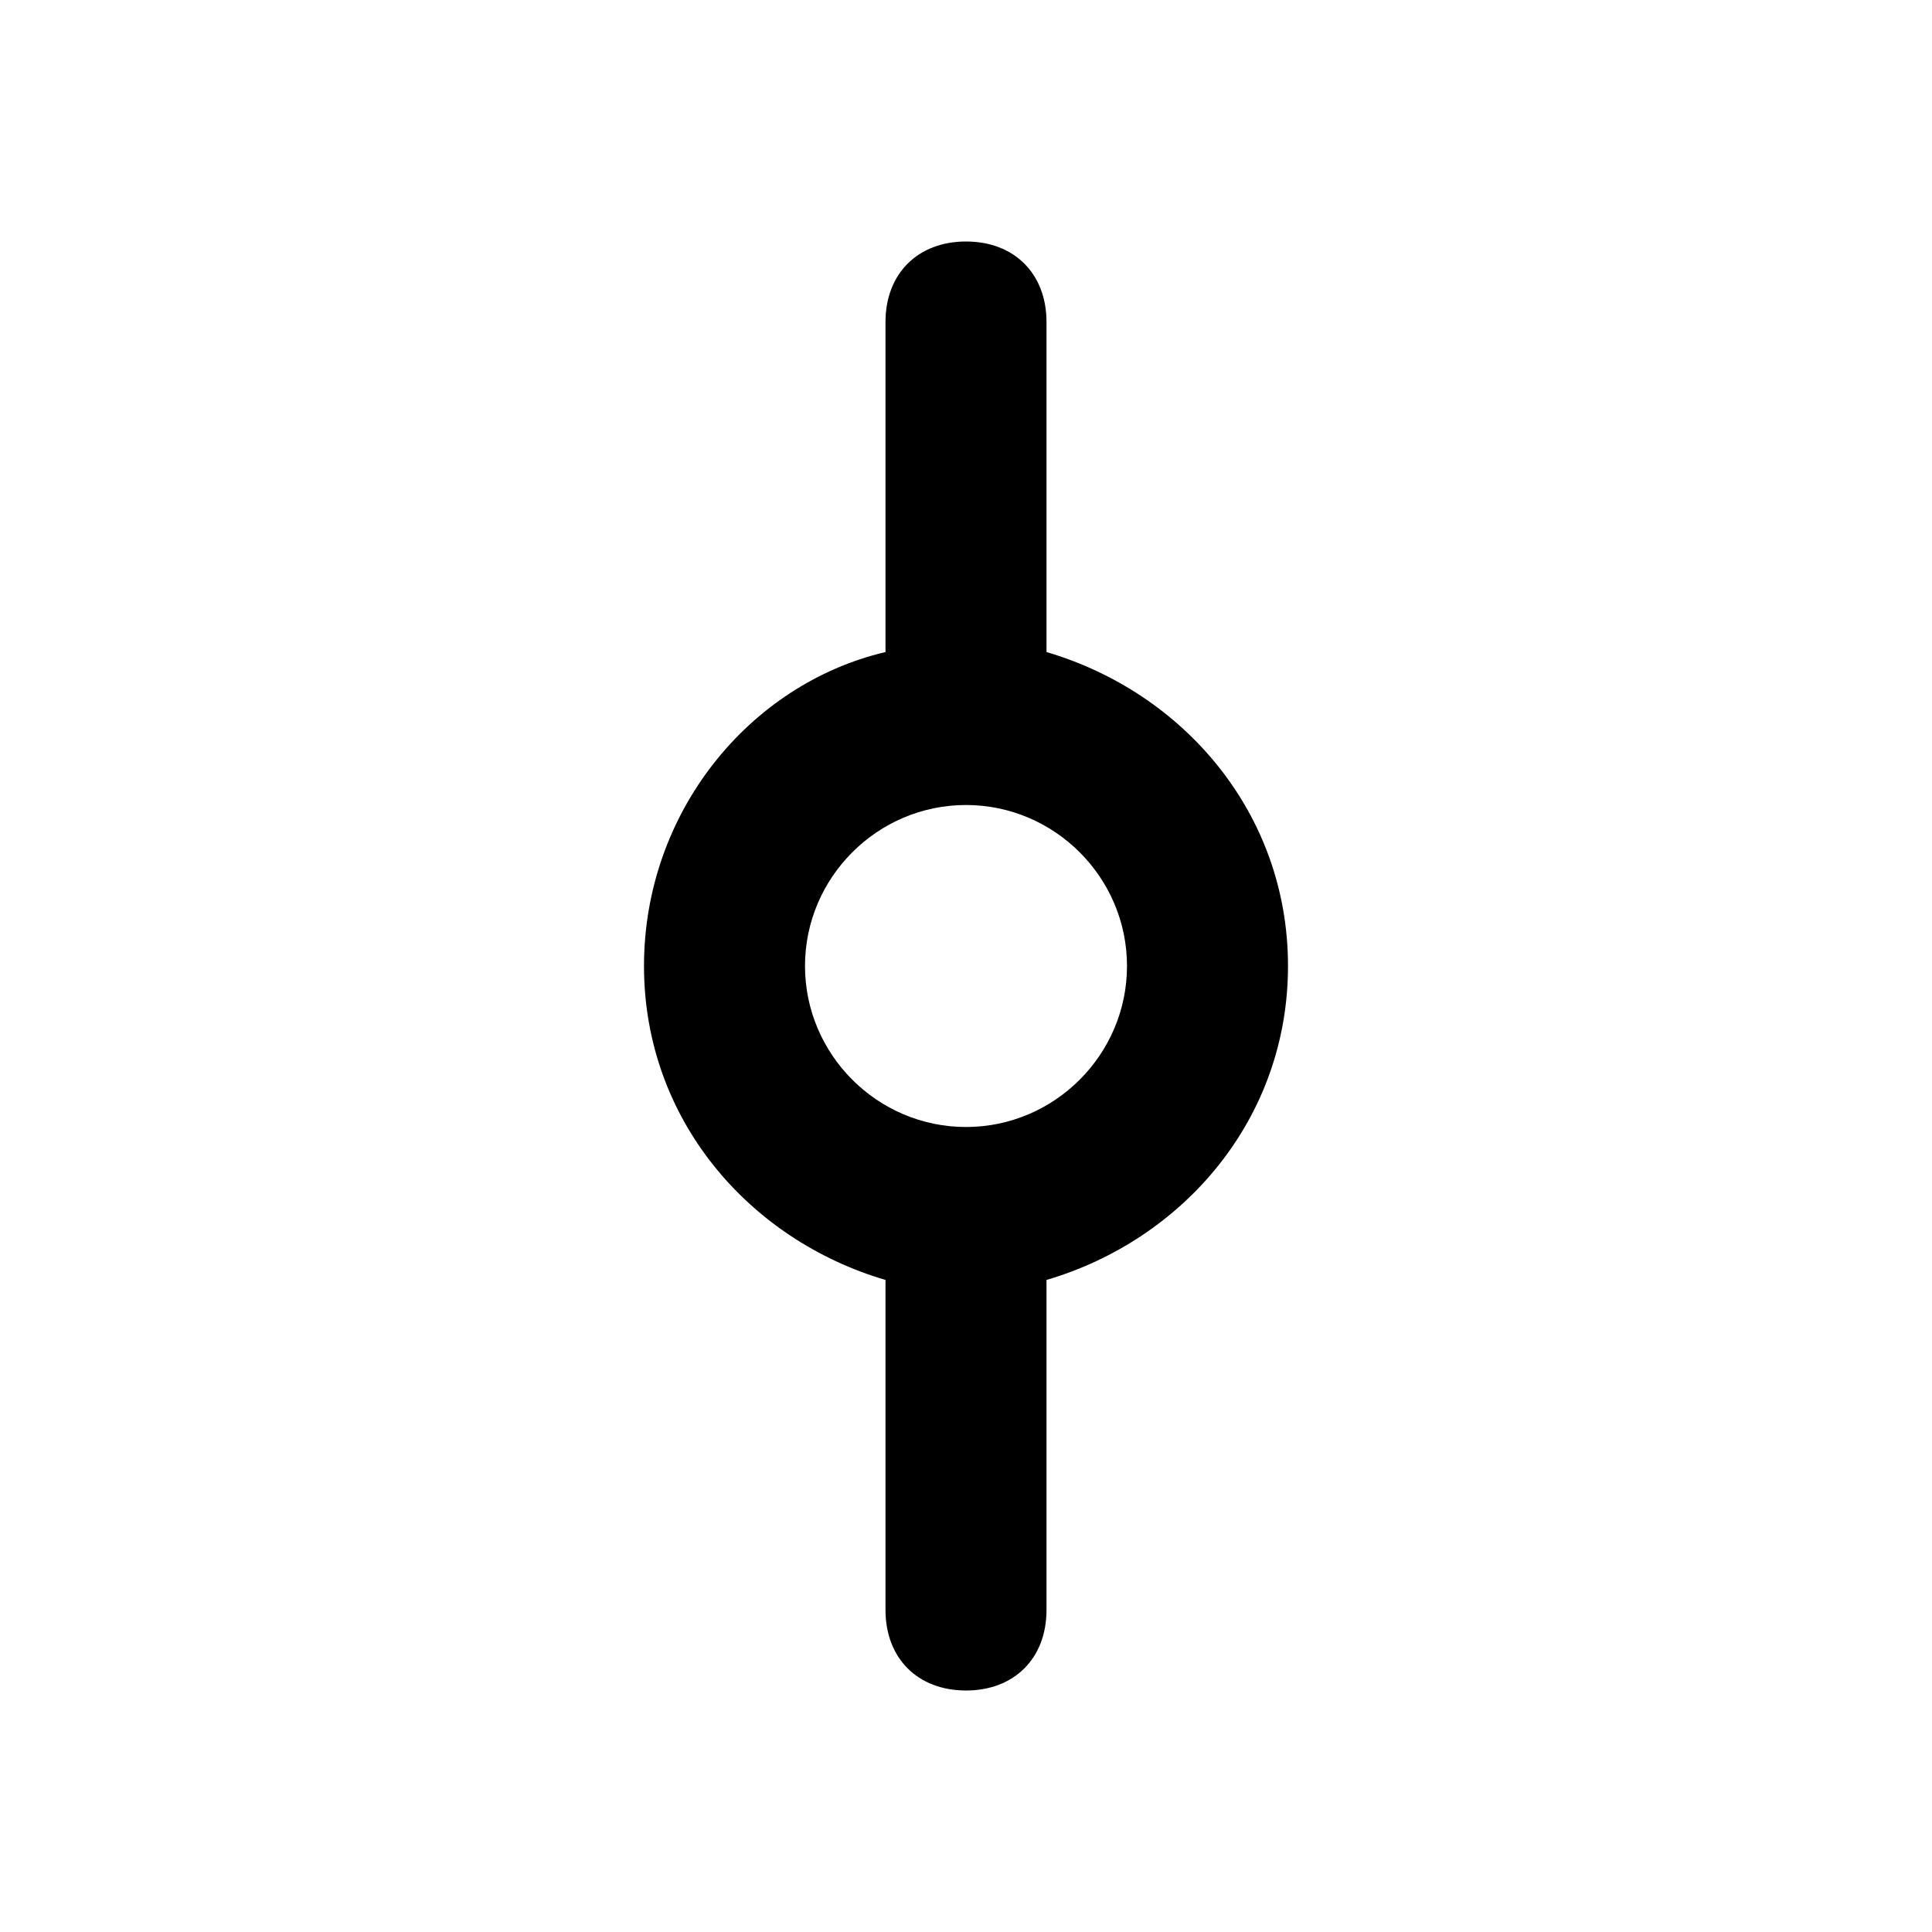 <svg width="24" height="24" viewBox="0 0 24 24"><path d="M16 12c0-1.9-1.3-3.4-3-3.9V4c0-.6-.4-1-1-1s-1 .4-1 1v4.1c-1.7.4-3 2-3 3.9s1.3 3.4 3 3.9V20c0 .6.4 1 1 1s1-.4 1-1v-4.1c1.7-.5 3-2 3-3.9zm-4 2c-1.1 0-2-.9-2-2s.9-2 2-2 2 .9 2 2-.9 2-2 2z" fill="currentColor" fill-rule="evenodd"/></svg>